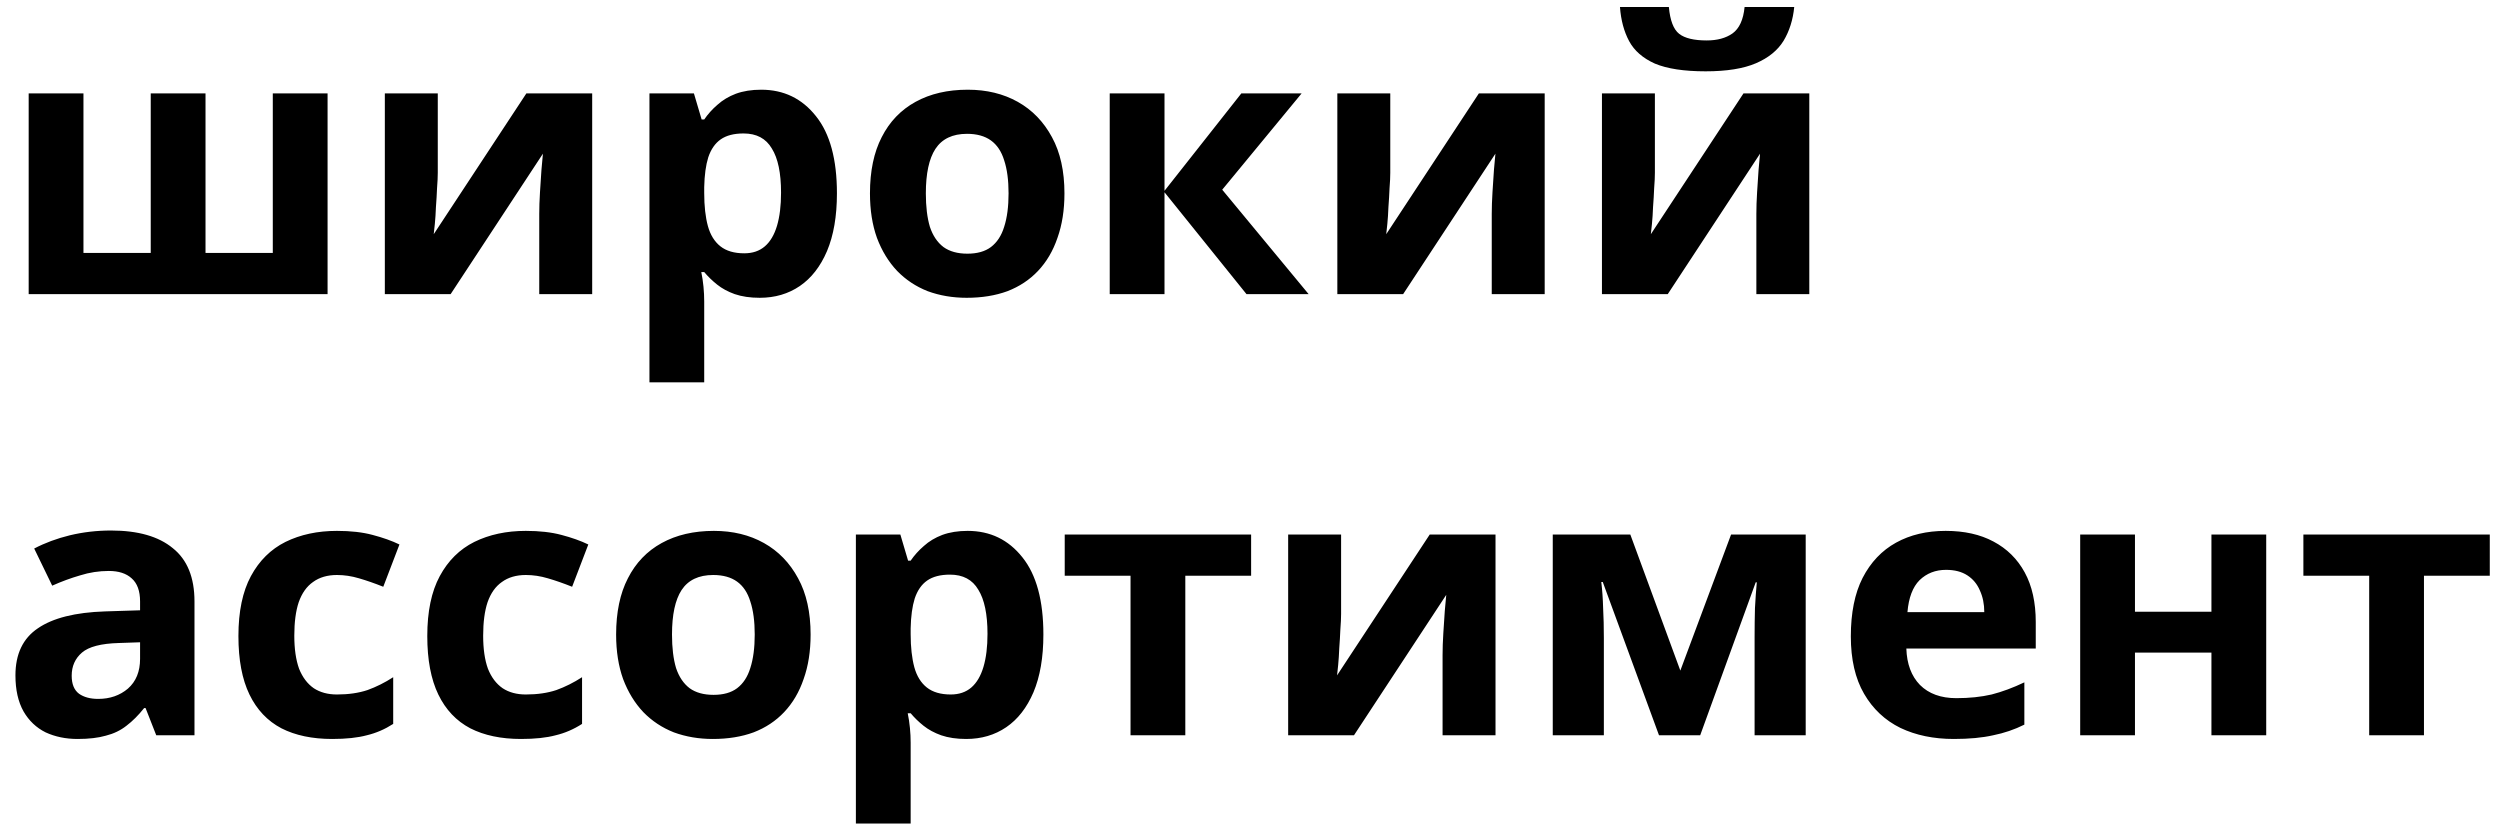 <?xml version="1.0" encoding="UTF-8"?> <svg xmlns="http://www.w3.org/2000/svg" width="136" height="45" viewBox="0 0 136 45" fill="none"><path d="M17.82 5.08V16H1.56V5.08H4.54V13.76H8.2V5.08H11.18V13.76H14.84V5.08H17.82ZM23.815 9.4C23.815 9.627 23.802 9.907 23.775 10.24C23.762 10.573 23.742 10.913 23.715 11.26C23.702 11.607 23.682 11.913 23.655 12.18C23.628 12.447 23.608 12.633 23.595 12.74L28.635 5.08H32.215V16H29.335V11.64C29.335 11.28 29.348 10.887 29.375 10.46C29.402 10.02 29.428 9.613 29.455 9.24C29.495 8.853 29.522 8.56 29.535 8.36L24.515 16H20.935V5.08H23.815V9.4ZM41.41 4.88C42.636 4.88 43.63 5.36 44.389 6.32C45.15 7.267 45.529 8.667 45.529 10.52C45.529 11.76 45.349 12.807 44.989 13.66C44.63 14.5 44.136 15.133 43.51 15.56C42.883 15.987 42.156 16.2 41.33 16.2C40.809 16.2 40.356 16.133 39.969 16C39.596 15.867 39.276 15.693 39.01 15.48C38.743 15.267 38.51 15.04 38.309 14.8H38.15C38.203 15.053 38.243 15.32 38.27 15.6C38.296 15.867 38.309 16.133 38.309 16.4V20.8H35.33V5.08H37.749L38.169 6.5H38.309C38.51 6.207 38.749 5.94 39.029 5.7C39.309 5.447 39.643 5.247 40.029 5.1C40.429 4.953 40.889 4.88 41.41 4.88ZM40.45 7.26C39.929 7.26 39.516 7.367 39.209 7.58C38.903 7.793 38.676 8.12 38.529 8.56C38.396 8.987 38.323 9.527 38.309 10.18V10.5C38.309 11.207 38.376 11.807 38.51 12.3C38.643 12.78 38.87 13.147 39.19 13.4C39.51 13.653 39.943 13.78 40.489 13.78C40.943 13.78 41.316 13.653 41.609 13.4C41.903 13.147 42.123 12.773 42.27 12.28C42.416 11.787 42.489 11.187 42.489 10.48C42.489 9.413 42.323 8.613 41.989 8.08C41.669 7.533 41.156 7.26 40.45 7.26ZM57.906 10.52C57.906 11.427 57.779 12.233 57.526 12.94C57.286 13.647 56.932 14.247 56.466 14.74C56.012 15.22 55.459 15.587 54.806 15.84C54.152 16.08 53.412 16.2 52.586 16.2C51.826 16.2 51.119 16.08 50.466 15.84C49.826 15.587 49.272 15.22 48.806 14.74C48.339 14.247 47.972 13.647 47.706 12.94C47.452 12.233 47.326 11.427 47.326 10.52C47.326 9.307 47.539 8.287 47.966 7.46C48.392 6.62 49.006 5.98 49.806 5.54C50.606 5.1 51.552 4.88 52.646 4.88C53.672 4.88 54.579 5.1 55.366 5.54C56.152 5.98 56.772 6.62 57.226 7.46C57.679 8.287 57.906 9.307 57.906 10.52ZM50.366 10.52C50.366 11.24 50.439 11.847 50.586 12.34C50.746 12.82 50.992 13.187 51.326 13.44C51.659 13.68 52.092 13.8 52.626 13.8C53.159 13.8 53.586 13.68 53.906 13.44C54.239 13.187 54.479 12.82 54.626 12.34C54.786 11.847 54.866 11.24 54.866 10.52C54.866 9.8 54.786 9.2 54.626 8.72C54.479 8.24 54.239 7.88 53.906 7.64C53.572 7.4 53.139 7.28 52.606 7.28C51.819 7.28 51.246 7.553 50.886 8.1C50.539 8.633 50.366 9.44 50.366 10.52ZM67.529 5.08H70.809L66.489 10.32L71.189 16H67.809L63.349 10.46V16H60.369V5.08H63.349V10.38L67.529 5.08ZM75.631 9.4C75.631 9.627 75.618 9.907 75.591 10.24C75.578 10.573 75.558 10.913 75.531 11.26C75.518 11.607 75.498 11.913 75.471 12.18C75.445 12.447 75.425 12.633 75.411 12.74L80.451 5.08H84.031V16H81.151V11.64C81.151 11.28 81.165 10.887 81.191 10.46C81.218 10.02 81.245 9.613 81.271 9.24C81.311 8.853 81.338 8.56 81.351 8.36L76.331 16H72.751V5.08H75.631V9.4ZM97.606 0.38C97.539 1.073 97.346 1.687 97.026 2.22C96.706 2.74 96.206 3.147 95.526 3.44C94.846 3.733 93.933 3.88 92.786 3.88C91.613 3.88 90.693 3.74 90.026 3.46C89.373 3.167 88.906 2.76 88.626 2.24C88.346 1.72 88.179 1.1 88.126 0.38H90.786C90.853 1.113 91.039 1.6 91.346 1.84C91.653 2.08 92.153 2.2 92.846 2.2C93.419 2.2 93.886 2.073 94.246 1.82C94.619 1.553 94.839 1.073 94.906 0.38H97.606ZM90.026 9.4C90.026 9.627 90.013 9.907 89.986 10.24C89.973 10.573 89.953 10.913 89.926 11.26C89.913 11.607 89.893 11.913 89.866 12.18C89.839 12.447 89.819 12.633 89.806 12.74L94.846 5.08H98.426V16H95.546V11.64C95.546 11.28 95.559 10.887 95.586 10.46C95.613 10.02 95.639 9.613 95.666 9.24C95.706 8.853 95.733 8.56 95.746 8.36L90.726 16H87.146V5.08H90.026V9.4ZM6.04 28.86C7.507 28.86 8.627 29.18 9.4 29.82C10.187 30.447 10.58 31.413 10.58 32.72V40H8.5L7.92 38.52H7.84C7.533 38.907 7.213 39.227 6.88 39.48C6.56 39.733 6.187 39.913 5.76 40.02C5.347 40.14 4.833 40.2 4.22 40.2C3.58 40.2 3 40.08 2.48 39.84C1.973 39.587 1.573 39.207 1.28 38.7C0.987 38.18 0.84 37.527 0.84 36.74C0.84 35.58 1.247 34.727 2.06 34.18C2.873 33.62 4.093 33.313 5.72 33.26L7.62 33.2V32.72C7.62 32.147 7.467 31.727 7.16 31.46C6.867 31.193 6.453 31.06 5.92 31.06C5.387 31.06 4.867 31.14 4.36 31.3C3.853 31.447 3.347 31.633 2.84 31.86L1.86 29.84C2.447 29.533 3.093 29.293 3.8 29.12C4.52 28.947 5.267 28.86 6.04 28.86ZM6.46 34.98C5.5 35.007 4.833 35.18 4.46 35.5C4.087 35.82 3.9 36.24 3.9 36.76C3.9 37.213 4.033 37.54 4.3 37.74C4.567 37.927 4.913 38.02 5.34 38.02C5.98 38.02 6.52 37.833 6.96 37.46C7.4 37.073 7.62 36.533 7.62 35.84V34.94L6.46 34.98ZM18.07 40.2C16.99 40.2 16.07 40.007 15.31 39.62C14.55 39.22 13.97 38.607 13.57 37.78C13.17 36.953 12.97 35.893 12.97 34.6C12.97 33.267 13.197 32.18 13.65 31.34C14.104 30.5 14.73 29.88 15.53 29.48C16.344 29.08 17.277 28.88 18.33 28.88C19.077 28.88 19.724 28.953 20.27 29.1C20.83 29.247 21.317 29.42 21.73 29.62L20.85 31.92C20.384 31.733 19.944 31.58 19.53 31.46C19.13 31.34 18.73 31.28 18.33 31.28C17.81 31.28 17.377 31.407 17.03 31.66C16.684 31.9 16.424 32.267 16.25 32.76C16.09 33.24 16.01 33.847 16.01 34.58C16.01 35.3 16.097 35.9 16.27 36.38C16.457 36.847 16.724 37.2 17.07 37.44C17.417 37.667 17.837 37.78 18.33 37.78C18.957 37.78 19.51 37.7 19.99 37.54C20.47 37.367 20.937 37.133 21.39 36.84V39.38C20.937 39.673 20.457 39.88 19.95 40C19.457 40.133 18.83 40.2 18.07 40.2ZM28.344 40.2C27.264 40.2 26.344 40.007 25.584 39.62C24.824 39.22 24.244 38.607 23.844 37.78C23.444 36.953 23.244 35.893 23.244 34.6C23.244 33.267 23.47 32.18 23.924 31.34C24.377 30.5 25.004 29.88 25.804 29.48C26.617 29.08 27.55 28.88 28.604 28.88C29.35 28.88 29.997 28.953 30.544 29.1C31.104 29.247 31.59 29.42 32.004 29.62L31.124 31.92C30.657 31.733 30.217 31.58 29.804 31.46C29.404 31.34 29.004 31.28 28.604 31.28C28.084 31.28 27.65 31.407 27.304 31.66C26.957 31.9 26.697 32.267 26.524 32.76C26.364 33.24 26.284 33.847 26.284 34.58C26.284 35.3 26.37 35.9 26.544 36.38C26.73 36.847 26.997 37.2 27.344 37.44C27.69 37.667 28.11 37.78 28.604 37.78C29.23 37.78 29.784 37.7 30.264 37.54C30.744 37.367 31.21 37.133 31.664 36.84V39.38C31.21 39.673 30.73 39.88 30.224 40C29.73 40.133 29.104 40.2 28.344 40.2ZM44.097 34.52C44.097 35.427 43.971 36.233 43.717 36.94C43.477 37.647 43.124 38.247 42.657 38.74C42.204 39.22 41.651 39.587 40.997 39.84C40.344 40.08 39.604 40.2 38.777 40.2C38.017 40.2 37.31 40.08 36.657 39.84C36.017 39.587 35.464 39.22 34.997 38.74C34.531 38.247 34.164 37.647 33.897 36.94C33.644 36.233 33.517 35.427 33.517 34.52C33.517 33.307 33.73 32.287 34.157 31.46C34.584 30.62 35.197 29.98 35.997 29.54C36.797 29.1 37.744 28.88 38.837 28.88C39.864 28.88 40.77 29.1 41.557 29.54C42.344 29.98 42.964 30.62 43.417 31.46C43.87 32.287 44.097 33.307 44.097 34.52ZM36.557 34.52C36.557 35.24 36.63 35.847 36.777 36.34C36.937 36.82 37.184 37.187 37.517 37.44C37.85 37.68 38.284 37.8 38.817 37.8C39.35 37.8 39.777 37.68 40.097 37.44C40.431 37.187 40.67 36.82 40.817 36.34C40.977 35.847 41.057 35.24 41.057 34.52C41.057 33.8 40.977 33.2 40.817 32.72C40.67 32.24 40.431 31.88 40.097 31.64C39.764 31.4 39.331 31.28 38.797 31.28C38.011 31.28 37.437 31.553 37.077 32.1C36.73 32.633 36.557 33.44 36.557 34.52ZM52.64 28.88C53.867 28.88 54.86 29.36 55.62 30.32C56.38 31.267 56.76 32.667 56.76 34.52C56.76 35.76 56.58 36.807 56.22 37.66C55.86 38.5 55.367 39.133 54.74 39.56C54.113 39.987 53.387 40.2 52.56 40.2C52.04 40.2 51.587 40.133 51.2 40C50.827 39.867 50.507 39.693 50.24 39.48C49.973 39.267 49.74 39.04 49.54 38.8H49.38C49.433 39.053 49.473 39.32 49.5 39.6C49.527 39.867 49.54 40.133 49.54 40.4V44.8H46.56V29.08H48.98L49.4 30.5H49.54C49.74 30.207 49.98 29.94 50.26 29.7C50.54 29.447 50.873 29.247 51.26 29.1C51.66 28.953 52.12 28.88 52.64 28.88ZM51.68 31.26C51.16 31.26 50.747 31.367 50.44 31.58C50.133 31.793 49.907 32.12 49.76 32.56C49.627 32.987 49.553 33.527 49.54 34.18V34.5C49.54 35.207 49.607 35.807 49.74 36.3C49.873 36.78 50.1 37.147 50.42 37.4C50.74 37.653 51.173 37.78 51.72 37.78C52.173 37.78 52.547 37.653 52.84 37.4C53.133 37.147 53.353 36.773 53.5 36.28C53.647 35.787 53.72 35.187 53.72 34.48C53.72 33.413 53.553 32.613 53.22 32.08C52.9 31.533 52.387 31.26 51.68 31.26ZM68.061 31.32H64.481V40H61.501V31.32H57.921V29.08H68.061V31.32ZM72.956 33.4C72.956 33.627 72.942 33.907 72.916 34.24C72.902 34.573 72.882 34.913 72.856 35.26C72.842 35.607 72.822 35.913 72.796 36.18C72.769 36.447 72.749 36.633 72.736 36.74L77.776 29.08H81.356V40H78.476V35.64C78.476 35.28 78.489 34.887 78.516 34.46C78.542 34.02 78.569 33.613 78.596 33.24C78.636 32.853 78.662 32.56 78.676 32.36L73.656 40H70.076V29.08H72.956V33.4ZM98.23 29.08V40H95.45V34.64C95.45 34.107 95.457 33.587 95.47 33.08C95.497 32.573 95.53 32.107 95.57 31.68H95.51L92.49 40H90.25L87.19 31.66H87.11C87.163 32.1 87.197 32.573 87.21 33.08C87.237 33.573 87.25 34.12 87.25 34.72V40H84.47V29.08H88.69L91.41 36.48L94.17 29.08H98.23ZM105.845 28.88C106.858 28.88 107.725 29.073 108.445 29.46C109.178 29.847 109.745 30.407 110.145 31.14C110.545 31.873 110.745 32.773 110.745 33.84V35.28H103.705C103.732 36.12 103.978 36.78 104.445 37.26C104.925 37.74 105.585 37.98 106.425 37.98C107.132 37.98 107.772 37.913 108.345 37.78C108.918 37.633 109.512 37.413 110.125 37.12V39.42C109.592 39.687 109.025 39.88 108.425 40C107.838 40.133 107.125 40.2 106.285 40.2C105.192 40.2 104.225 40 103.385 39.6C102.545 39.187 101.885 38.567 101.405 37.74C100.925 36.913 100.685 35.873 100.685 34.62C100.685 33.34 100.898 32.28 101.325 31.44C101.765 30.587 102.372 29.947 103.145 29.52C103.918 29.093 104.818 28.88 105.845 28.88ZM105.865 31C105.292 31 104.812 31.187 104.425 31.56C104.052 31.933 103.832 32.513 103.765 33.3H107.945C107.945 32.86 107.865 32.467 107.705 32.12C107.558 31.773 107.332 31.5 107.025 31.3C106.718 31.1 106.332 31 105.865 31ZM116.142 29.08V33.28H120.302V29.08H123.282V40H120.302V35.5H116.142V40H113.162V29.08H116.142ZM135.444 31.32H131.864V40H128.884V31.32H125.304V29.08H135.444V31.32Z" fill="black"></path></svg> 